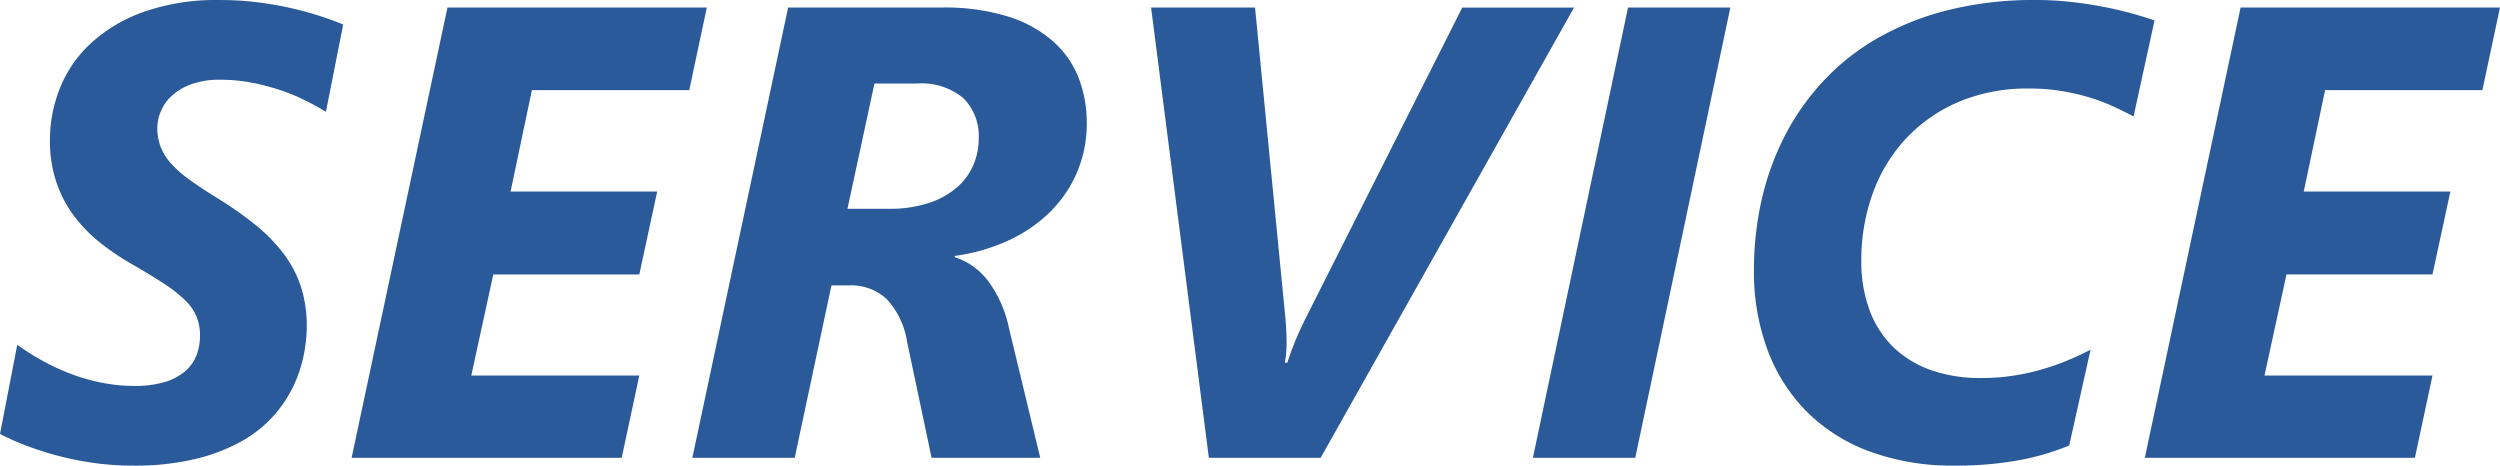 <svg xmlns="http://www.w3.org/2000/svg" width="233.262" height="43.447"><path data-name="path" d="M30.41 10.43q-.908-.557-2.007-1.1a18.068 18.068 0 0 0-2.344-.952 21 21 0 0 0-2.622-.674 15.239 15.239 0 0 0-2.871-.264 7.643 7.643 0 0 0-2.812.454 5.3 5.3 0 0 0-1.816 1.128 4.105 4.105 0 0 0-.967 1.45 4.123 4.123 0 0 0-.293 1.45 4.931 4.931 0 0 0 .308 1.772 5.113 5.113 0 0 0 .967 1.553 10.628 10.628 0 0 0 1.729 1.523q1.069.776 2.593 1.714a34.06 34.06 0 0 1 3.53 2.476 15.686 15.686 0 0 1 2.622 2.666 10.583 10.583 0 0 1 1.639 3.089 11.82 11.82 0 0 1 .557 3.75 13.936 13.936 0 0 1-.278 2.637 12.485 12.485 0 0 1-.952 2.886 11.72 11.72 0 0 1-1.86 2.8 11.615 11.615 0 0 1-2.974 2.373 16.891 16.891 0 0 1-4.293 1.654 24.13 24.13 0 0 1-5.845.63 26.192 26.192 0 0 1-3.647-.247 28.551 28.551 0 0 1-3.369-.673 29.6 29.6 0 0 1-2.974-.952A22.391 22.391 0 0 1 0 40.488l1.611-8.32a22.136 22.136 0 0 0 2.358 1.494 20.68 20.68 0 0 0 2.666 1.23 17.785 17.785 0 0 0 2.886.823 15.646 15.646 0 0 0 3.018.293 9.612 9.612 0 0 0 2.842-.366 5.182 5.182 0 0 0 1.9-1.011 3.744 3.744 0 0 0 1.058-1.496 5.078 5.078 0 0 0 .322-1.816 4.7 4.7 0 0 0-.311-1.744 4.549 4.549 0 0 0-1.011-1.494 11.878 11.878 0 0 0-1.86-1.494q-1.157-.776-2.827-1.743A24.383 24.383 0 0 1 9.4 22.691a13.661 13.661 0 0 1-2.516-2.576 11.321 11.321 0 0 1-1.641-3.164 12.133 12.133 0 0 1-.586-3.882 13.115 13.115 0 0 1 .908-4.775 11.5 11.5 0 0 1 2.842-4.189 14.349 14.349 0 0 1 4.937-2.974A20.387 20.387 0 0 1 20.507.003a28.451 28.451 0 0 1 3.34.19q1.611.19 3.076.513t2.754.732q1.289.41 2.344.85zm33.9-2.021H49.629l-1.992 9.463h13.681l-1.668 7.734H46.025l-2.051 9.433H59.65l-1.643 7.676h-25.2L41.75.703h24.2zm37.09 2.988a11.638 11.638 0 0 1-.967 4.819 11.677 11.677 0 0 1-2.637 3.735 13.75 13.75 0 0 1-3.911 2.578 17.677 17.677 0 0 1-4.79 1.348v.117a6.412 6.412 0 0 1 3.105 2.227 11.148 11.148 0 0 1 1.934 4.365l2.926 12.129H86.923l-2.285-10.811a7.625 7.625 0 0 0-1.846-3.94 4.839 4.839 0 0 0-3.6-1.333h-1.614L74.15 42.715h-9.551L73.535.703H87.89a19.763 19.763 0 0 1 6.24.864 11.511 11.511 0 0 1 4.19 2.348 8.853 8.853 0 0 1 2.344 3.413 11.4 11.4 0 0 1 .732 4.069zm-10.082 1.552a4.979 4.979 0 0 0-1.436-3.794 6.092 6.092 0 0 0-4.332-1.362h-3.959l-2.52 11.689h3.839a11.6 11.6 0 0 0 3.75-.542 7.735 7.735 0 0 0 2.607-1.436 5.778 5.778 0 0 0 1.538-2.08 6.178 6.178 0 0 0 .513-2.475zm31.904 29.766h-10.43L107.401.703h9.7l2.842 29.063q.088 1.025.1 2.095a9.714 9.714 0 0 1-.161 1.978h.234q.264-.85.688-1.9t1.04-2.285L136.434.709h10.43zm29.355 0h-9.551L151.903.703h9.547zm46.494-31.846q-.879-.469-1.89-.937a17.132 17.132 0 0 0-2.212-.835 20.667 20.667 0 0 0-2.593-.6 18.3 18.3 0 0 0-3.032-.234 16.323 16.323 0 0 0-6.724 1.3 14.534 14.534 0 0 0-4.907 3.5 14.89 14.89 0 0 0-3.018 5.1 18.234 18.234 0 0 0-1.025 6.123 13.048 13.048 0 0 0 .791 4.717 9.268 9.268 0 0 0 2.256 3.442 9.665 9.665 0 0 0 3.516 2.109 13.862 13.862 0 0 0 4.6.718 19.567 19.567 0 0 0 3.018-.22 21.361 21.361 0 0 0 2.666-.586 22.81 22.81 0 0 0 2.388-.835q1.128-.469 2.153-1l-1.992 8.936a23.313 23.313 0 0 1-4.79 1.392 32.73 32.73 0 0 1-5.9.483 22.38 22.38 0 0 1-7.881-1.3 16.24 16.24 0 0 1-5.889-3.706 16.125 16.125 0 0 1-3.677-5.757 20.936 20.936 0 0 1-1.279-7.484 29.558 29.558 0 0 1 .7-6.46 25.206 25.206 0 0 1 2.124-5.947 22.889 22.889 0 0 1 3.574-5.142 21.589 21.589 0 0 1 5.068-4.043 25.851 25.851 0 0 1 6.621-2.651A32.893 32.893 0 0 1 189.925 0a29.711 29.711 0 0 1 3.281.176q1.582.176 3.018.454t2.651.615q1.216.337 2.153.659zm32.549-2.461h-14.677l-1.993 9.463h13.682l-1.67 7.734h-13.623l-2.051 9.434h15.674l-1.64 7.676h-25.2L209.058.703h24.2z" fill="#2a5a9a" opacity=".997"/></svg>